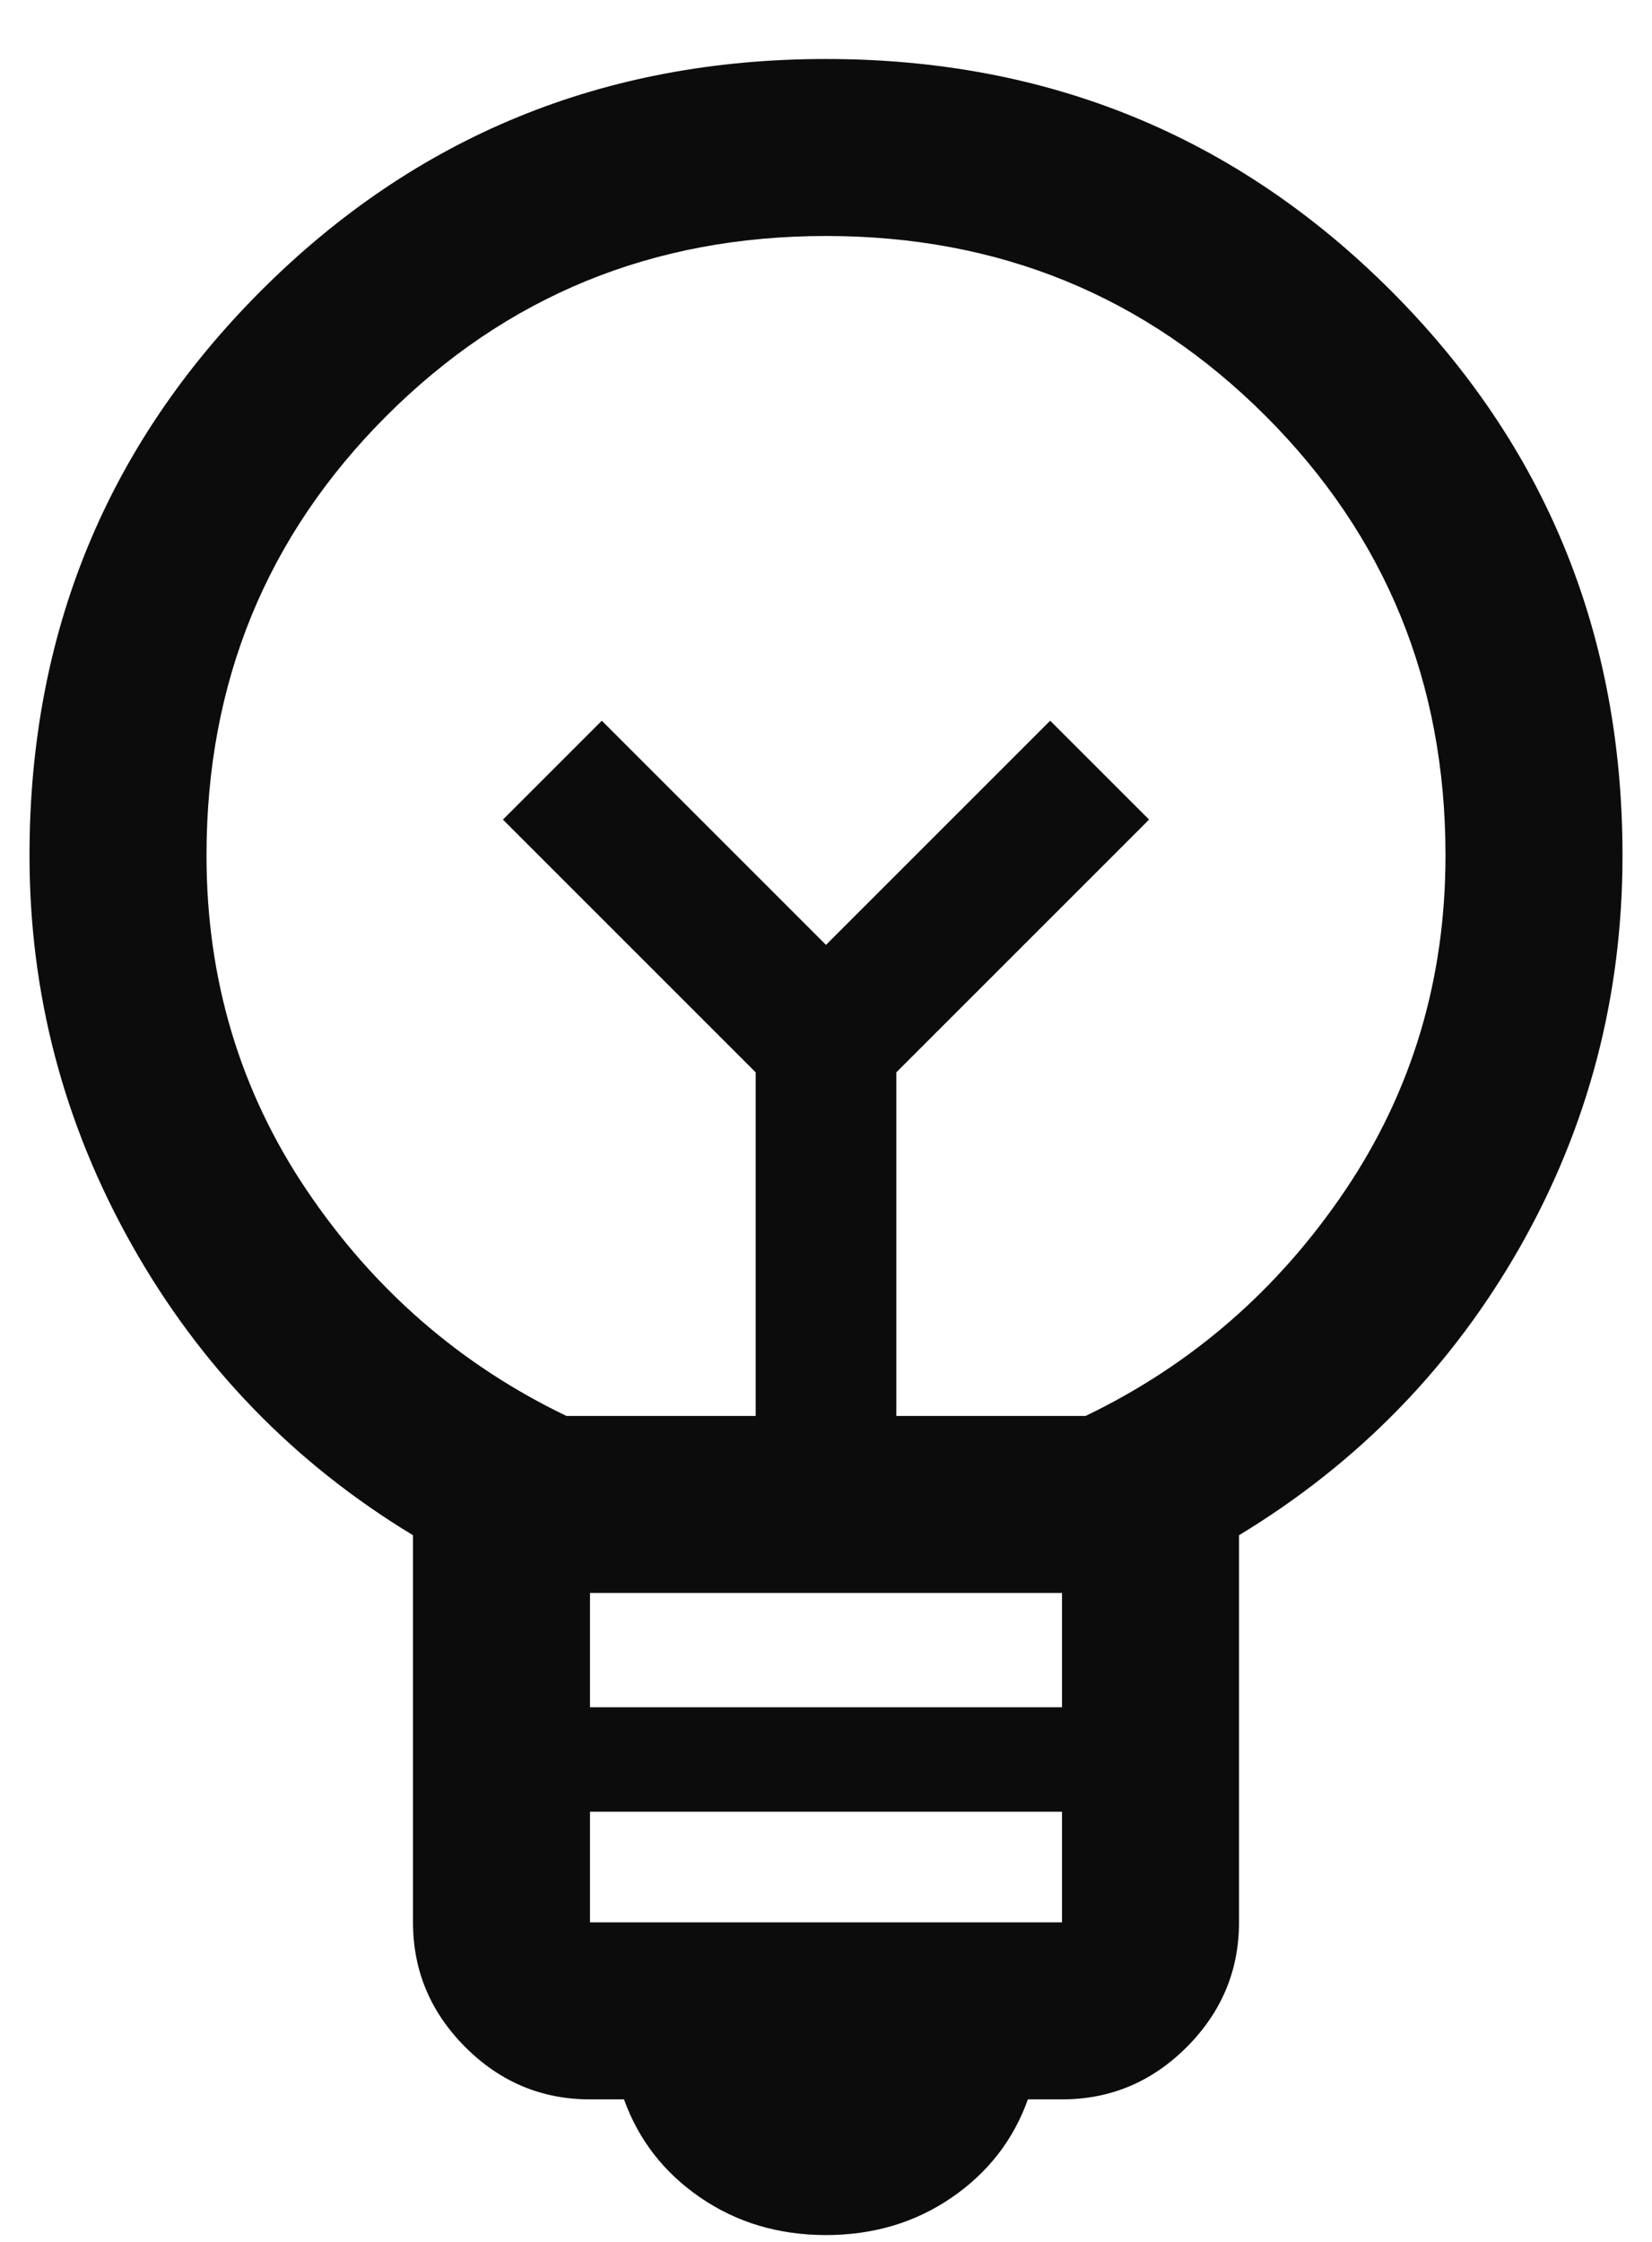 <svg width="14" height="19" viewBox="0 0 14 19" fill="none" xmlns="http://www.w3.org/2000/svg">
<path d="M7 18.942C6.599 18.942 6.244 18.836 5.936 18.625C5.627 18.413 5.412 18.136 5.288 17.792H5C4.591 17.792 4.239 17.645 3.943 17.349C3.648 17.053 3.5 16.701 3.5 16.292V13.011C2.491 12.4 1.697 11.58 1.118 10.552C0.539 9.524 0.25 8.423 0.25 7.25C0.25 5.368 0.904 3.772 2.213 2.463C3.522 1.154 5.118 0.5 7 0.5C8.882 0.5 10.477 1.154 11.787 2.463C13.095 3.772 13.75 5.368 13.75 7.25C13.75 8.444 13.46 9.549 12.882 10.567C12.303 11.585 11.509 12.4 10.5 13.011V16.292C10.5 16.701 10.352 17.053 10.057 17.349C9.761 17.645 9.409 17.792 9 17.792H8.711C8.588 18.136 8.373 18.413 8.064 18.625C7.756 18.836 7.401 18.942 7 18.942ZM5 16.292H9V15.354H5V16.292ZM5 14.469H9V13.5H5V14.469ZM4.8 12H6.404V9.088L4.262 6.946L5.1 6.108L7 8.008L8.9 6.108L9.738 6.946L7.596 9.088V12H9.2C10.1 11.567 10.833 10.929 11.4 10.088C11.967 9.246 12.25 8.3 12.25 7.25C12.25 5.783 11.742 4.542 10.725 3.525C9.708 2.508 8.467 2 7 2C5.533 2 4.292 2.508 3.275 3.525C2.258 4.542 1.75 5.783 1.75 7.25C1.75 8.3 2.033 9.246 2.6 10.088C3.167 10.929 3.9 11.567 4.8 12Z" fill="#0D0C0C"/>
</svg>
